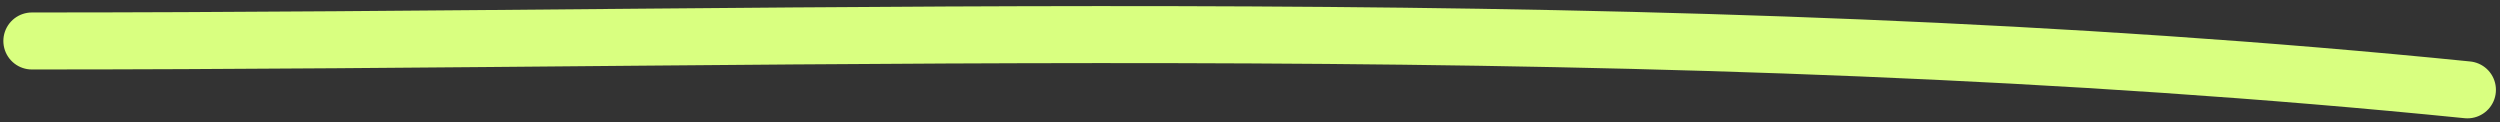<?xml version="1.0" encoding="UTF-8"?> <svg xmlns="http://www.w3.org/2000/svg" width="307" height="15" viewBox="0 0 307 15" fill="none"><rect x="0" y="0" width="307" height="15" fill="#333333" stroke="none"/> <path d="M3.912 5.032C103.42 5.032 203.807 1.052 303 11.032" stroke="#D9FF80" stroke-width="7" stroke-linecap="round"></path> </svg> 